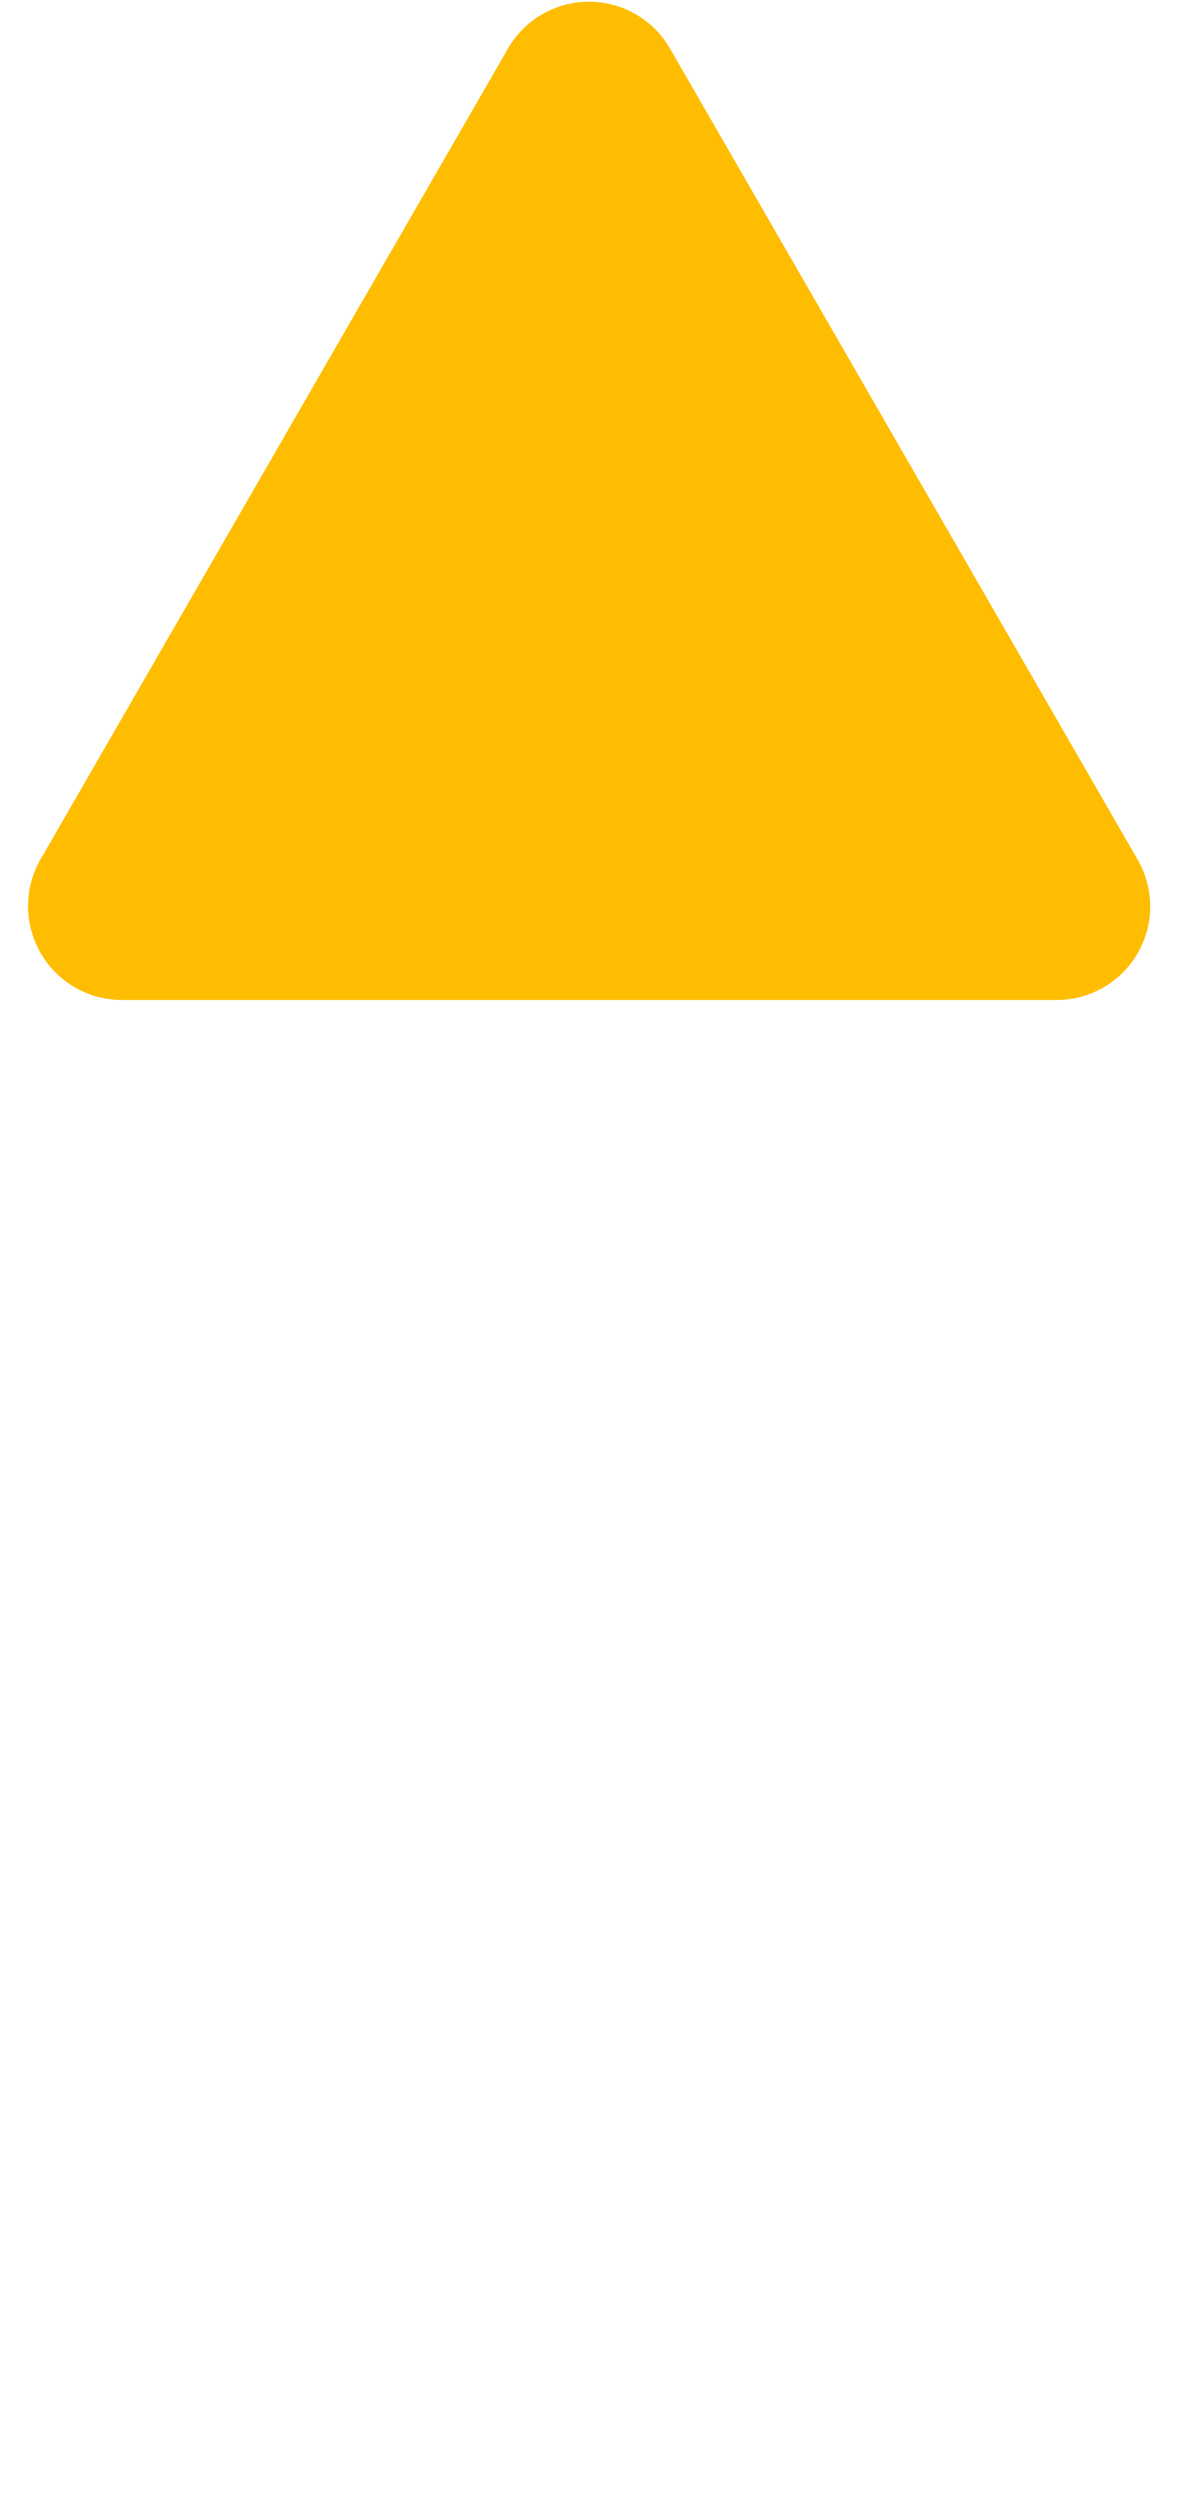 <svg xmlns="http://www.w3.org/2000/svg" viewBox="0 0 33 70"><defs><style>.a{fill:#ffbd02;}</style></defs><title>fleet-status-icons-2020</title><path class="a" d="M29.6,28H3.4a2.63,2.63,0,0,1-2.27-3.93L14.23,1.36a2.62,2.62,0,0,1,4.54,0l13.1,22.71A2.62,2.62,0,0,1,29.6,28Z"/></svg>
